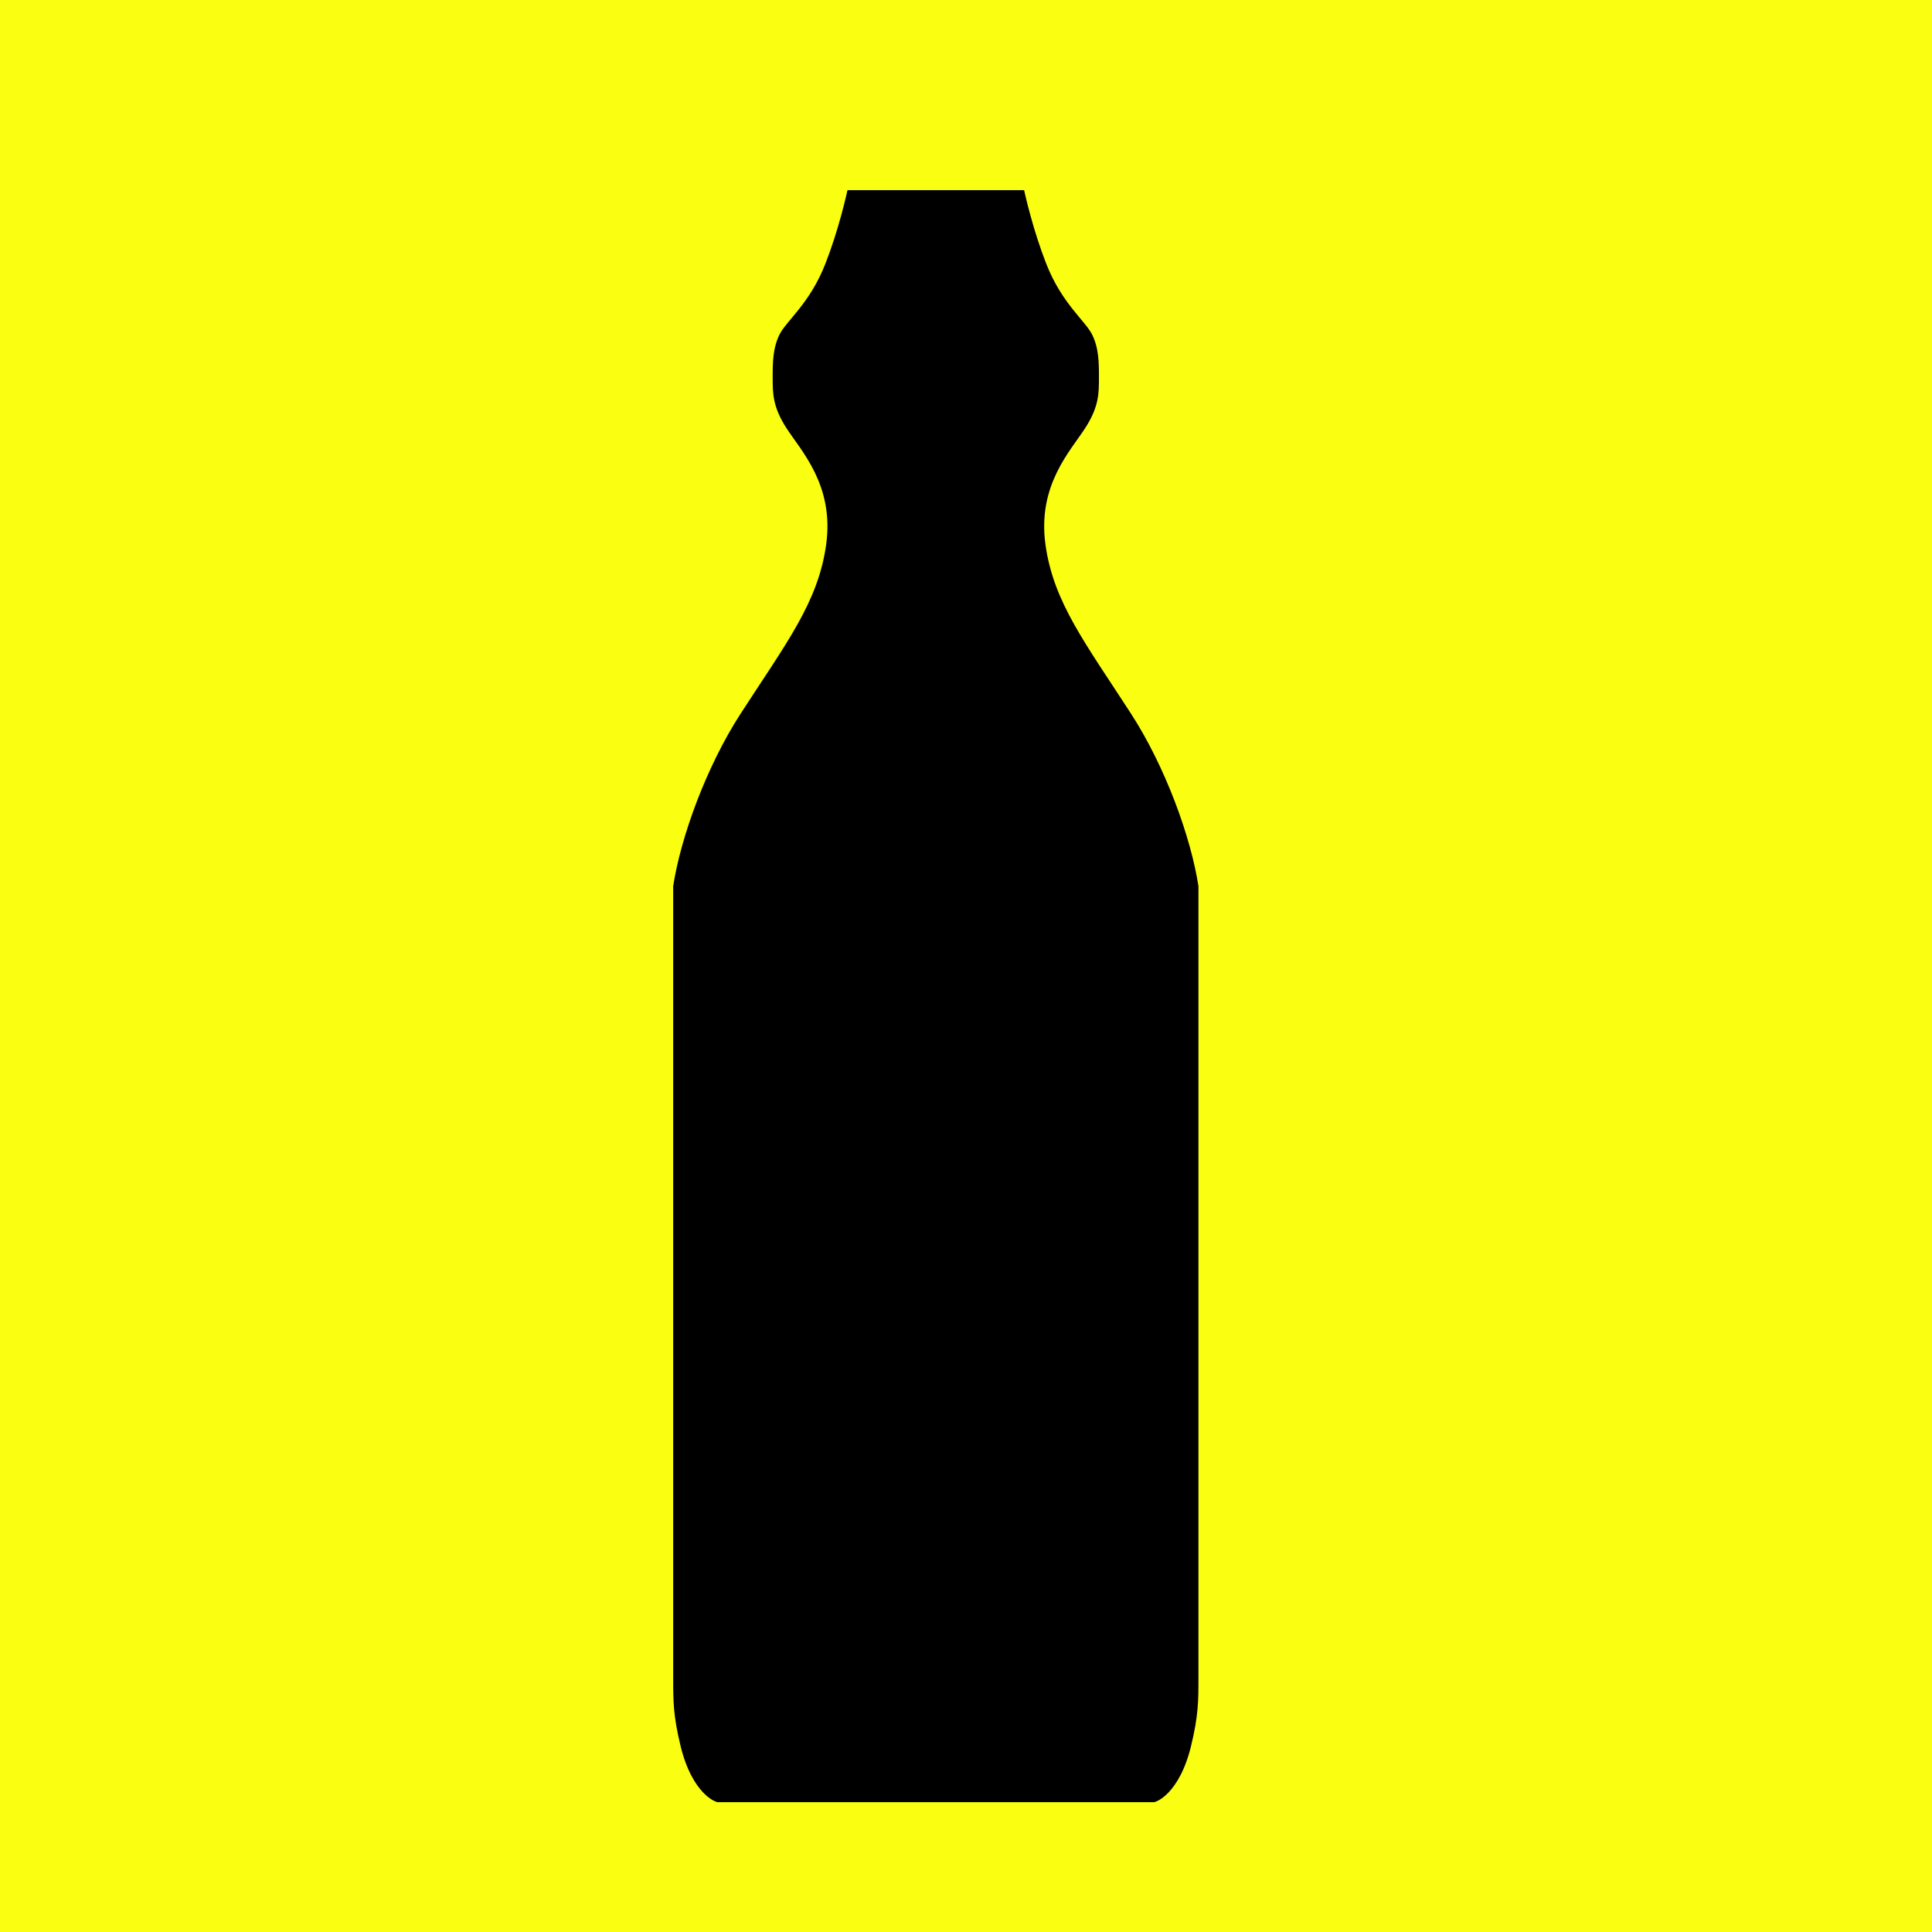 <svg width="32" height="32" viewBox="0 0 32 32" fill="none" xmlns="http://www.w3.org/2000/svg">
<rect width="32" height="32" fill="#FAFF11"/>
<path d="M11.127 28.956C11.33 29.791 11.761 30 11.887 30H19.113C19.239 30 19.67 29.791 19.873 28.956C20 28.435 20 28.174 20 27.783V14.666C19.873 13.826 19.438 12.633 18.859 11.739C18.099 10.565 17.591 9.913 17.465 9C17.338 8.087 17.845 7.565 18.099 7.174C18.352 6.783 18.352 6.522 18.352 6.261C18.352 6 18.352 5.739 18.225 5.478C18.099 5.217 17.718 4.957 17.465 4.304C17.262 3.783 17.127 3.217 17.084 3H13.915C13.873 3.217 13.738 3.783 13.535 4.304C13.282 4.957 12.901 5.217 12.775 5.478C12.648 5.739 12.648 6 12.648 6.261C12.648 6.522 12.648 6.783 12.901 7.174C13.155 7.565 13.662 8.087 13.535 9C13.409 9.913 12.901 10.565 12.141 11.739C11.562 12.633 11.127 13.826 11 14.666V27.783C11 28.174 11 28.435 11.127 28.956Z" fill="black" stroke="#FAFF11" stroke-width="0.3"/>
</svg>
